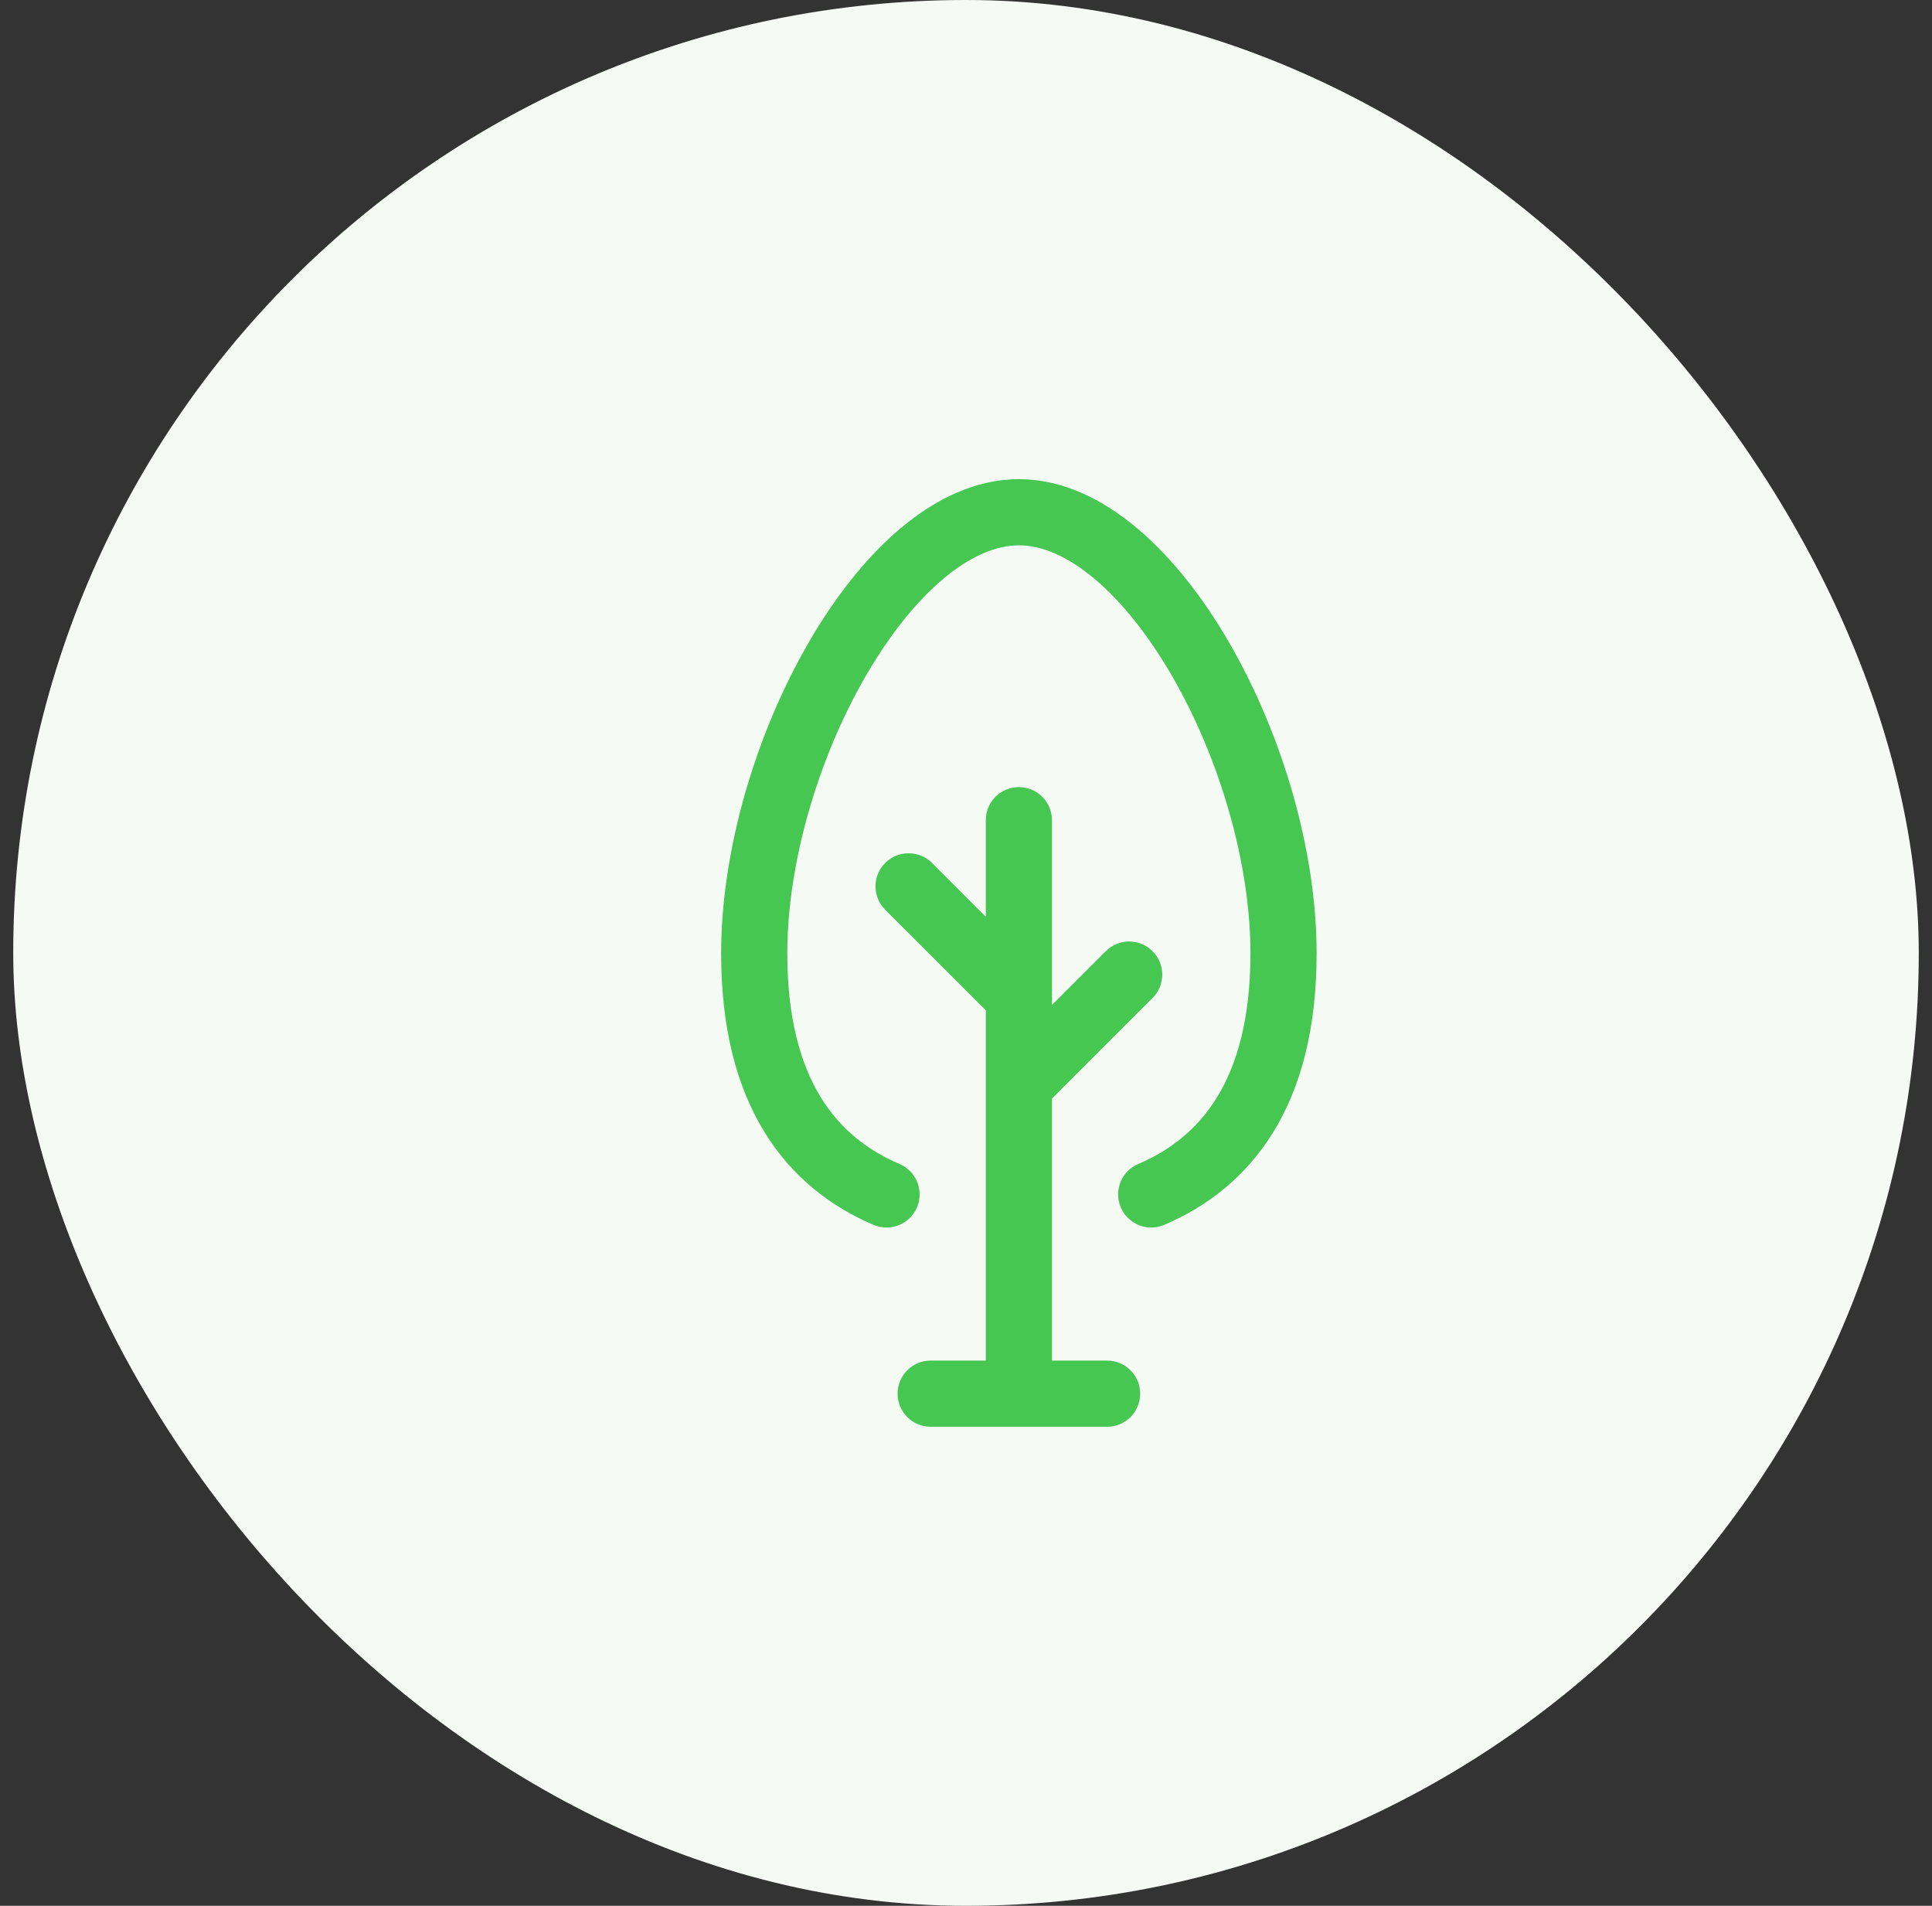<svg width="73" height="72" viewBox="0 0 73 72" fill="none" xmlns="http://www.w3.org/2000/svg">
<rect x="0" y="0" width="73" height="72" fill="#333333" stroke="none"/>
<rect x="0.5" width="72" height="72" rx="36" fill="#F5FAF5"/>
<path d="M32.706 25.549C30.925 28.631 29.748 32.585 29.748 36.018C29.748 38.5 30.263 40.238 31.015 41.46C31.761 42.673 32.794 43.466 33.988 43.975C34.623 44.246 34.919 44.98 34.648 45.615C34.377 46.25 33.643 46.546 33.008 46.275C31.408 45.593 29.941 44.485 28.886 42.77C27.836 41.063 27.248 38.843 27.248 36.018C27.248 32.088 28.571 27.708 30.541 24.298C31.528 22.589 32.708 21.07 34.021 19.964C35.327 18.864 36.853 18.102 38.498 18.102C40.143 18.102 41.669 18.864 42.975 19.964C44.288 21.07 45.468 22.589 46.456 24.298C48.425 27.708 49.748 32.088 49.748 36.018C49.748 38.843 49.16 41.063 48.111 42.77C47.055 44.485 45.588 45.593 43.988 46.275C43.353 46.546 42.619 46.25 42.348 45.615C42.077 44.98 42.373 44.246 43.008 43.975C44.202 43.466 45.235 42.673 45.981 41.46C46.733 40.238 47.248 38.5 47.248 36.018C47.248 32.585 46.071 28.631 44.291 25.549C43.403 24.012 42.396 22.745 41.365 21.876C40.327 21.002 39.353 20.602 38.498 20.602C37.643 20.602 36.669 21.002 35.632 21.876C34.6 22.745 33.593 24.012 32.706 25.549Z" fill="#46C752"/>
<path d="M38.498 29.736C39.188 29.736 39.748 30.295 39.748 30.986V37.968L41.781 35.935C42.269 35.447 43.06 35.447 43.549 35.935C44.037 36.423 44.037 37.215 43.549 37.703L39.748 41.503V51.402H41.831C42.522 51.402 43.081 51.962 43.081 52.652C43.081 53.343 42.522 53.902 41.831 53.902H35.165C34.474 53.902 33.915 53.343 33.915 52.652C33.915 51.962 34.474 51.402 35.165 51.402H37.248V38.17L33.447 34.37C32.959 33.881 32.959 33.09 33.447 32.602C33.936 32.114 34.727 32.114 35.215 32.602L37.248 34.635V30.986C37.248 30.295 37.808 29.736 38.498 29.736Z" fill="#46C752"/>
</svg>
